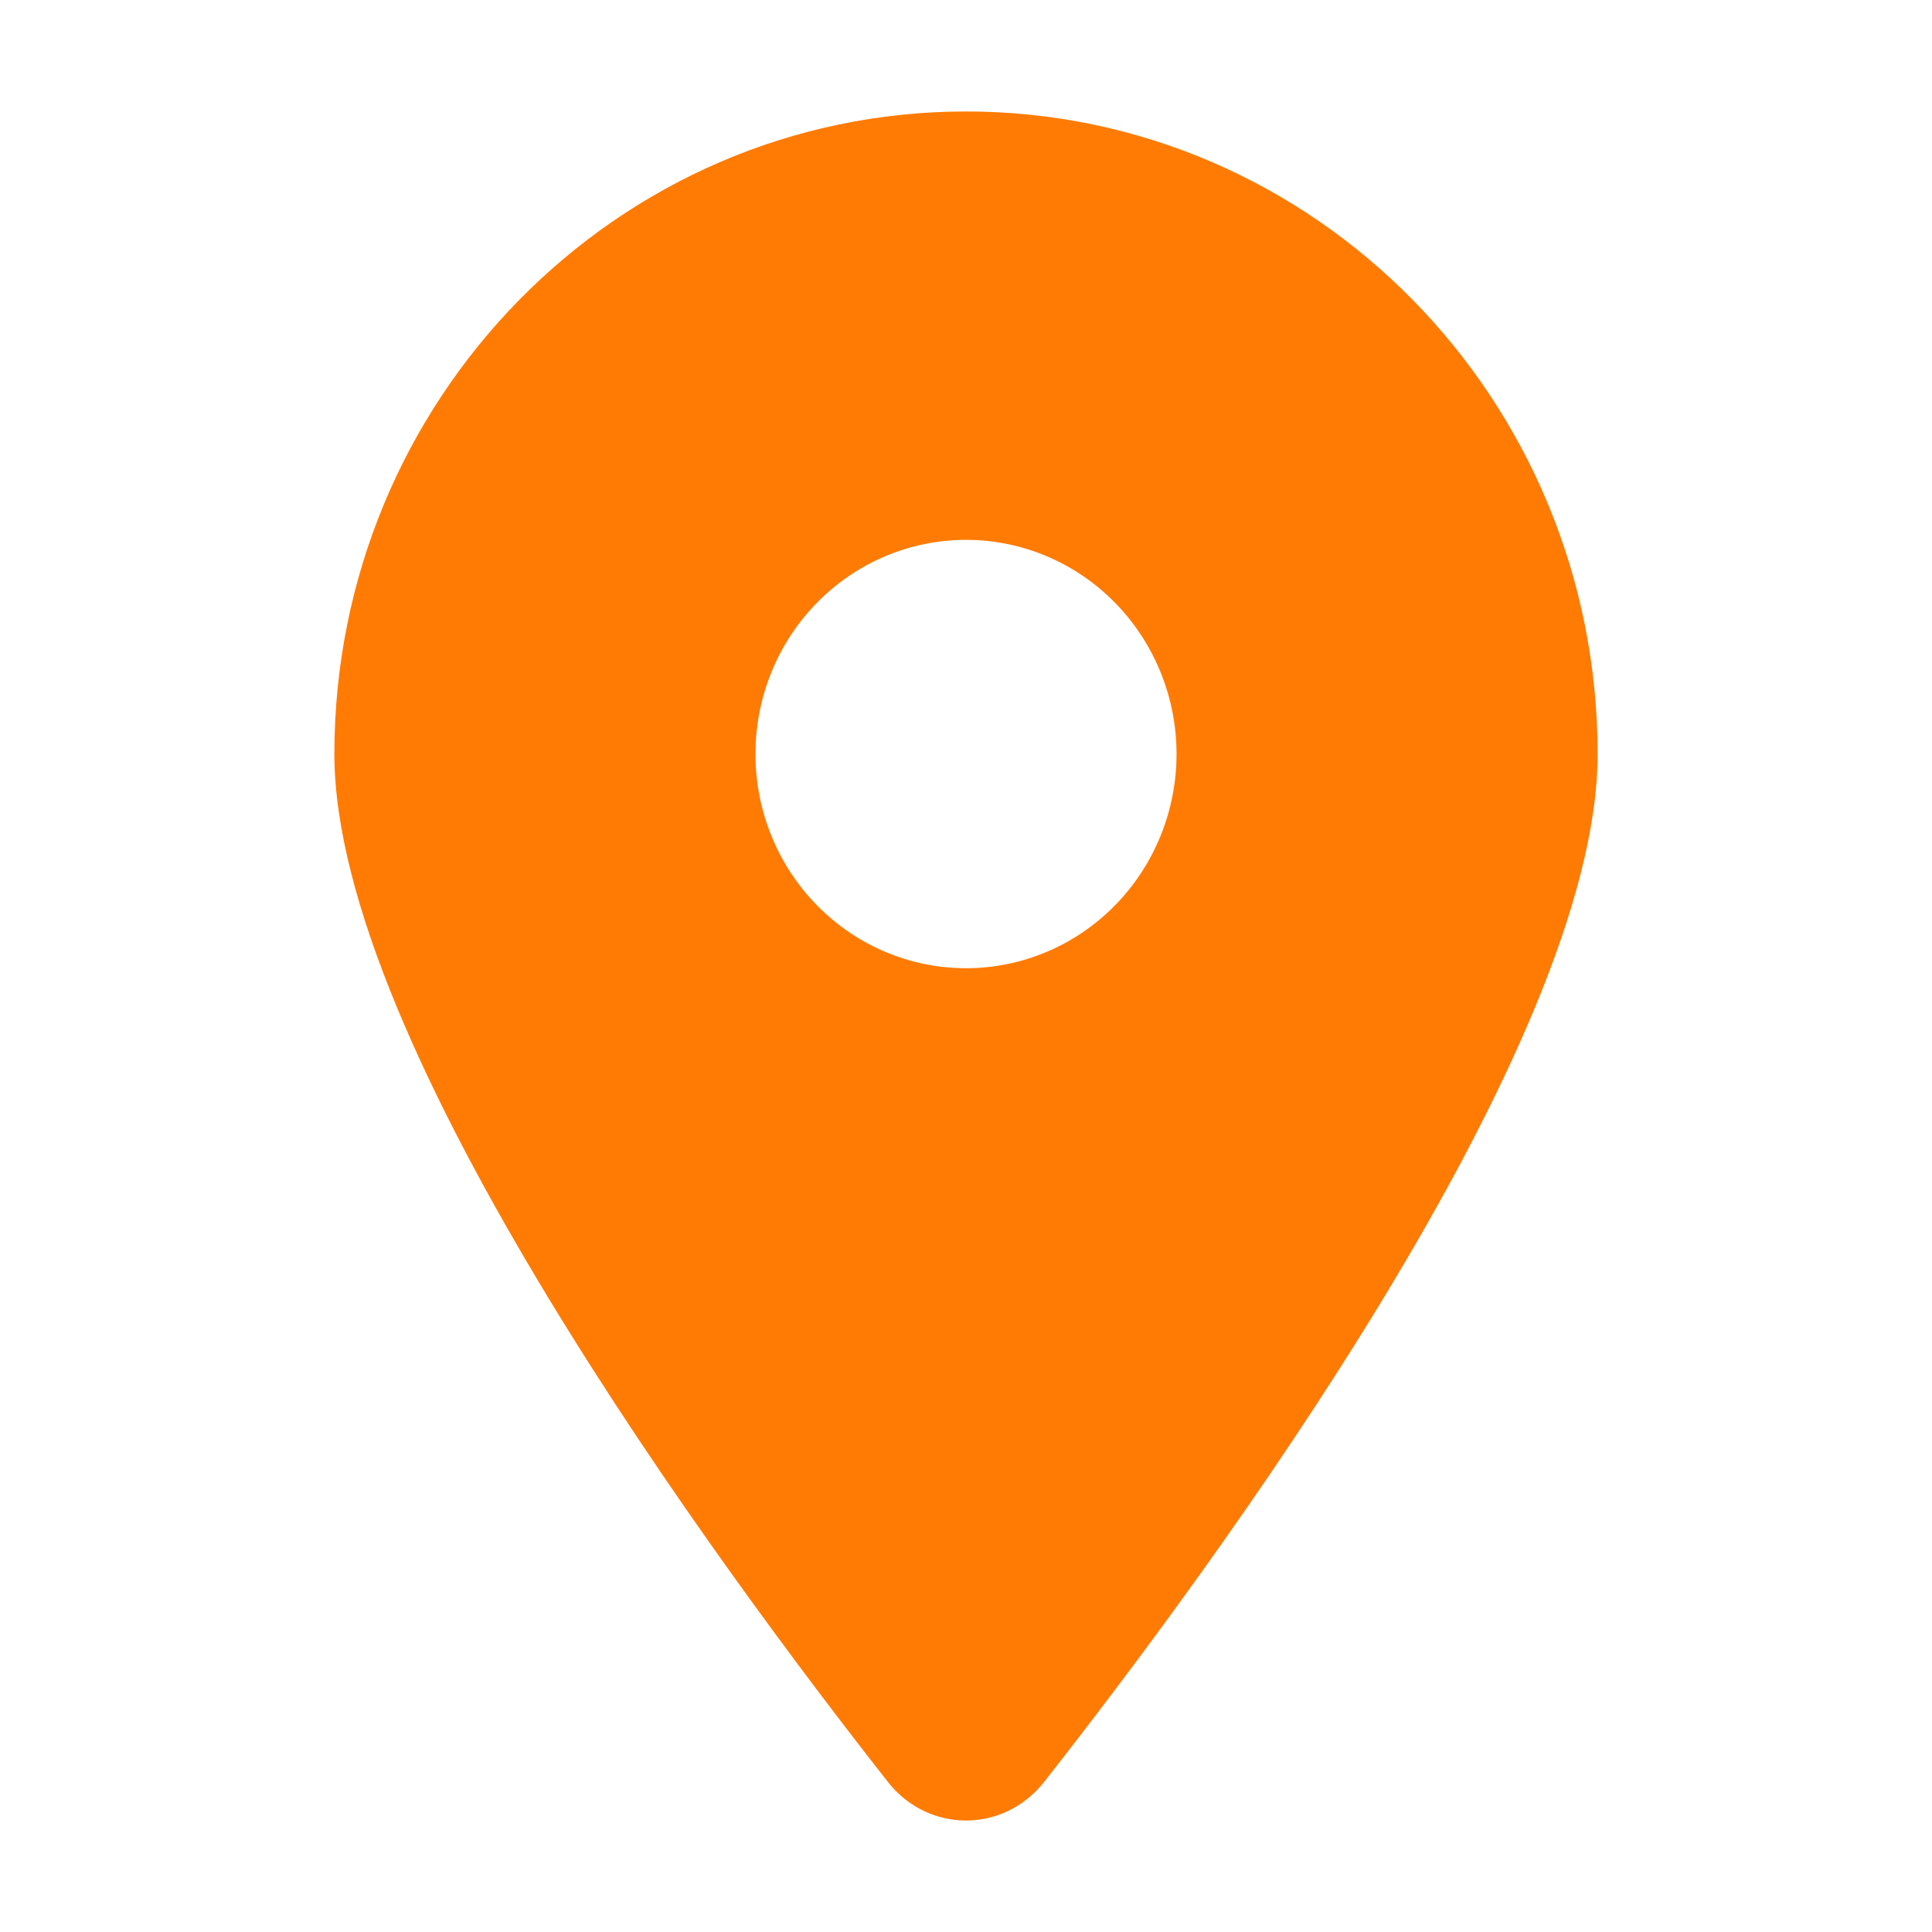 <svg width="40" height="40" viewBox="0 0 40 40" fill="none" xmlns="http://www.w3.org/2000/svg">
<path d="M21.614 36.897C25.108 32.449 33.077 21.667 33.077 15.611C33.077 8.267 27.219 2.308 20 2.308C12.78 2.308 6.923 8.267 6.923 15.611C6.923 21.667 14.892 32.449 18.386 36.897C19.223 37.957 20.776 37.957 21.614 36.897ZM20 11.177C21.156 11.177 22.265 11.644 23.082 12.476C23.899 13.307 24.359 14.435 24.359 15.611C24.359 16.788 23.899 17.916 23.082 18.747C22.265 19.579 21.156 20.046 20 20.046C18.844 20.046 17.735 19.579 16.918 18.747C16.1 17.916 15.641 16.788 15.641 15.611C15.641 14.435 16.1 13.307 16.918 12.476C17.735 11.644 18.844 11.177 20 11.177Z" fill="#FF7B04"/>
</svg>

